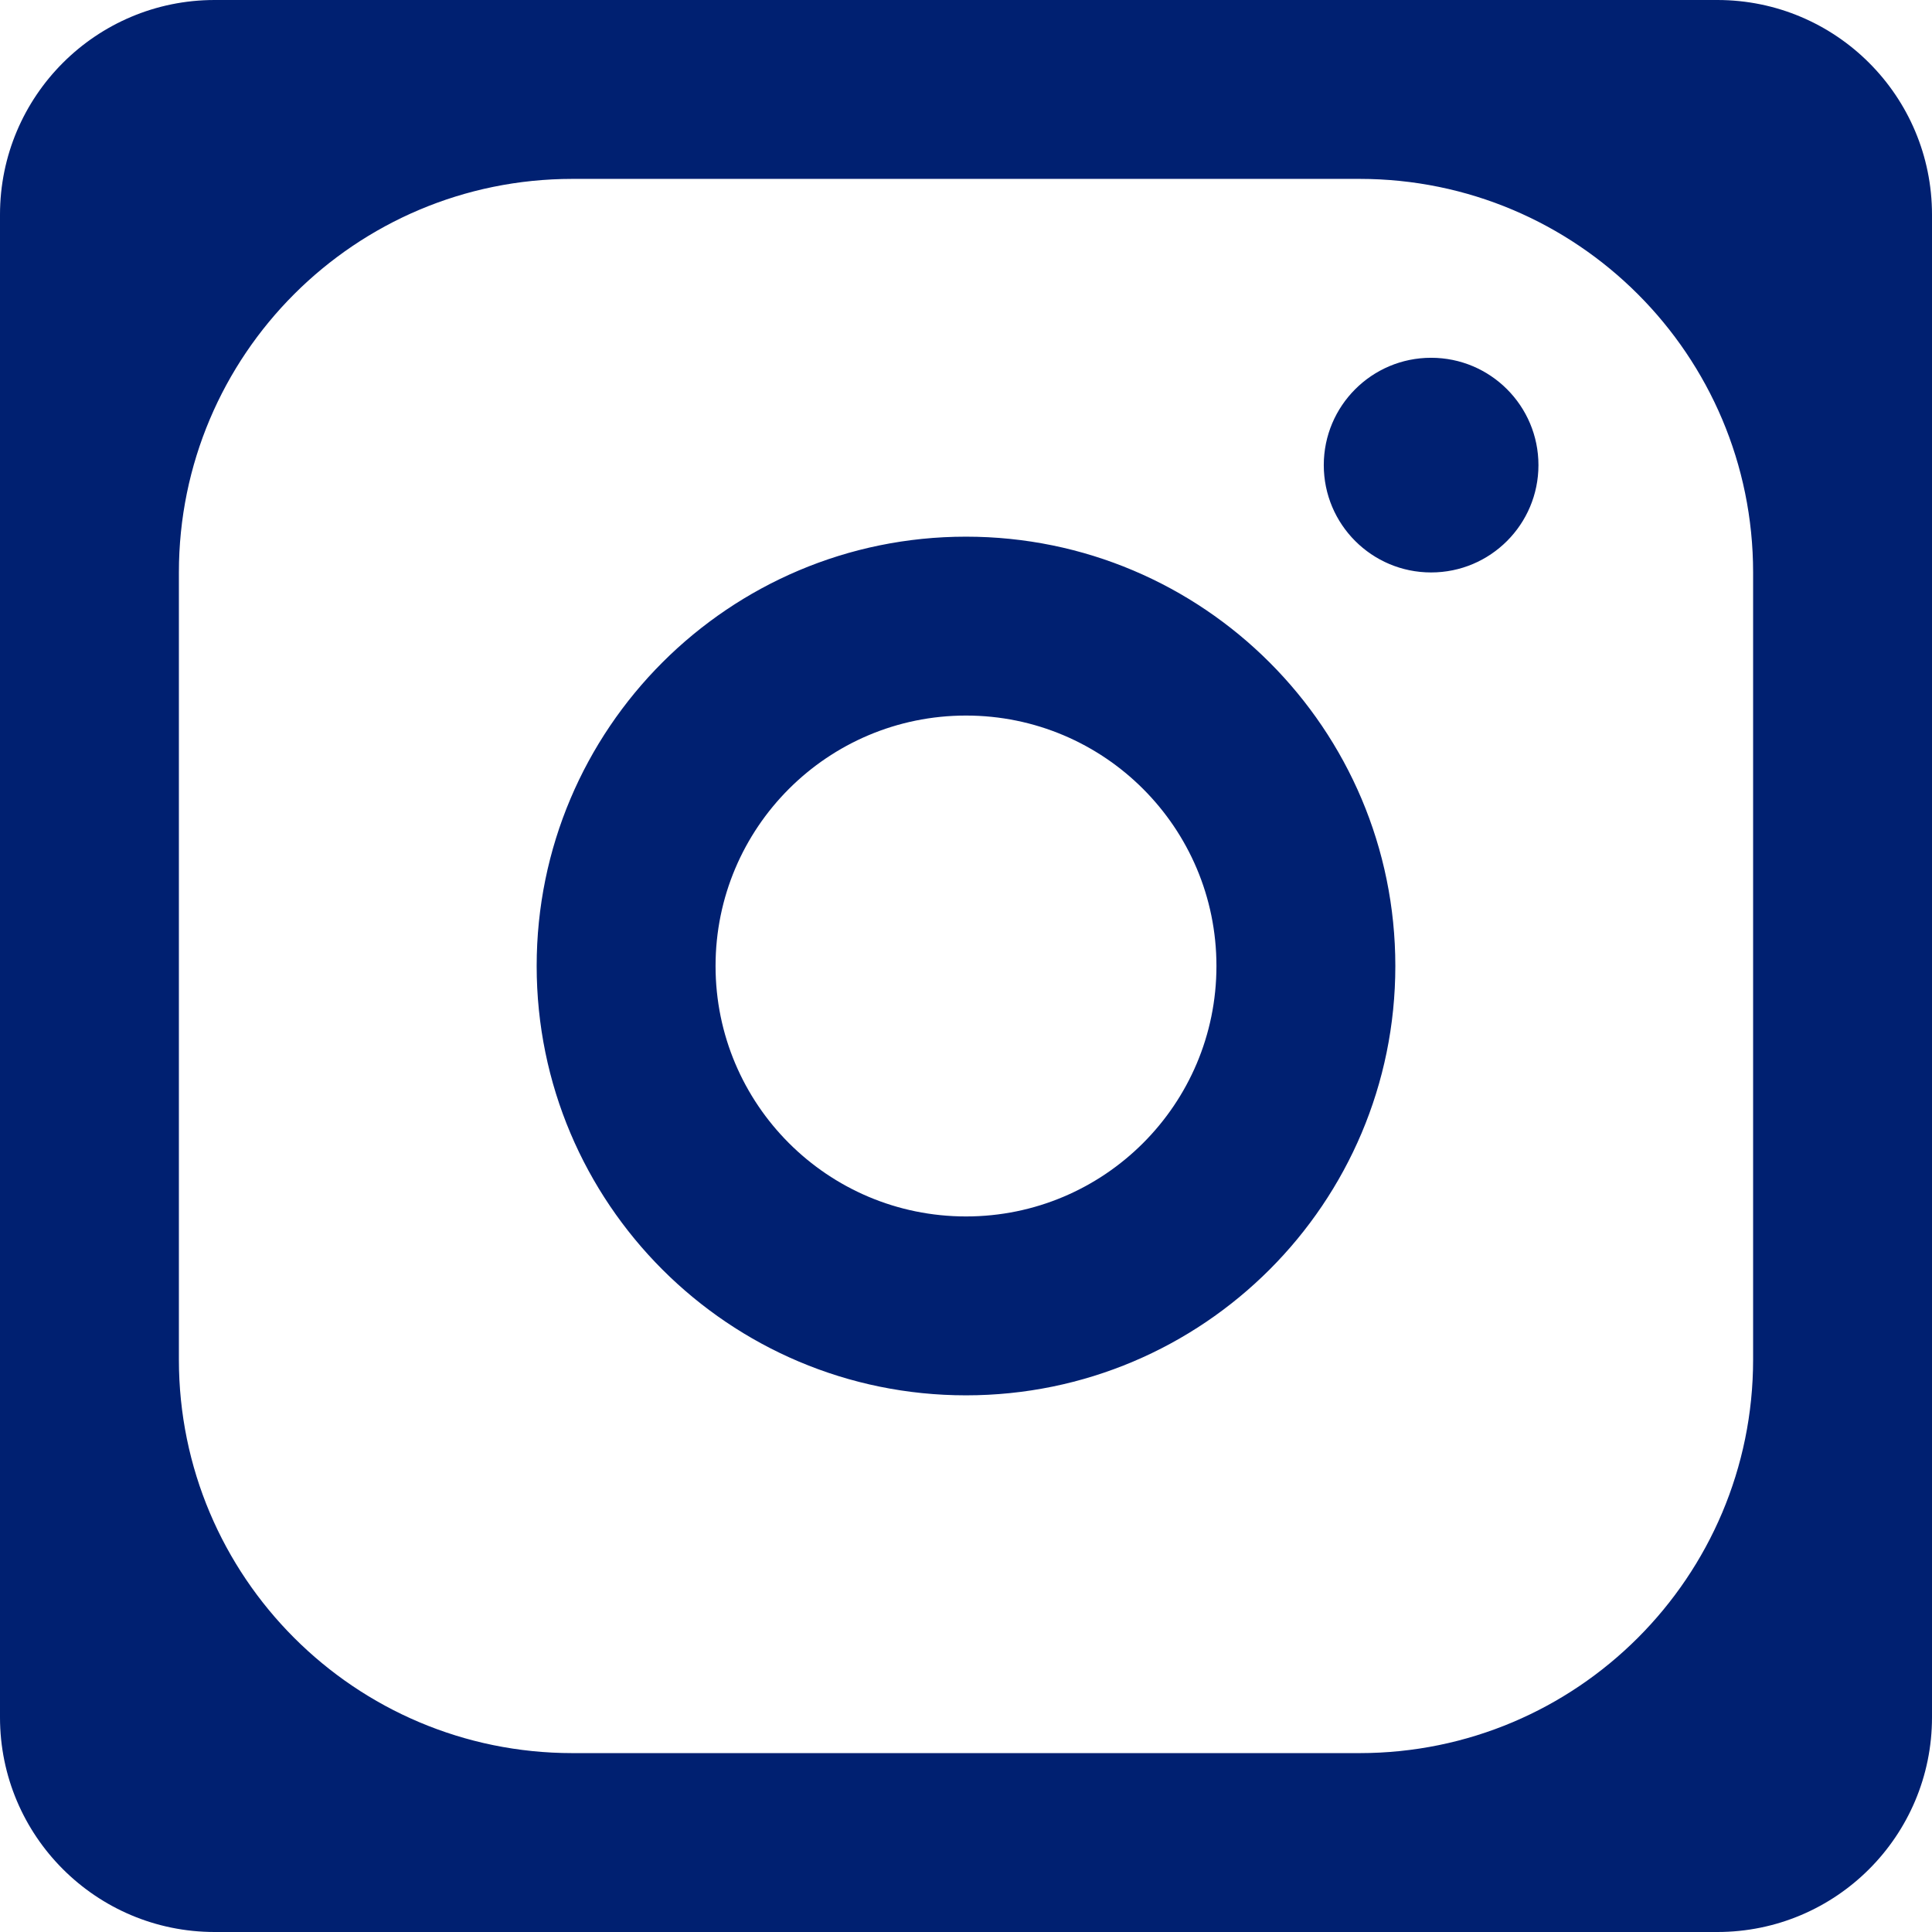 <svg width="54" height="54" viewBox="0 0 54 54" fill="none" xmlns="http://www.w3.org/2000/svg">
<path d="M48 0C51.314 0 54 2.686 54 6V48C54 51.314 51.314 54 48 54H6C2.686 54 1.61064e-08 51.314 0 48V6C0 2.686 2.686 1.61064e-08 6 0H48ZM16 5C9.925 5 5 9.925 5 16V38C5 44.075 9.925 49 16 49H38C44.075 49 49 44.075 49 38V16C49 9.925 44.075 5 38 5H16ZM27 15C33.627 15 39 20.373 39 27C39 33.627 33.627 39 27 39C20.373 39 15 33.627 15 27C15 20.373 20.373 15 27 15ZM27 20C23.134 20 20 23.134 20 27C20 30.866 23.134 34 27 34C30.866 34 34 30.866 34 27C34 23.134 30.866 20 27 20ZM40 10C41.657 10 43 11.343 43 13C43 14.657 41.657 16 40 16C38.343 16 37 14.657 37 13C37 11.343 38.343 10 40 10Z" fill="#002071"/>
</svg>
